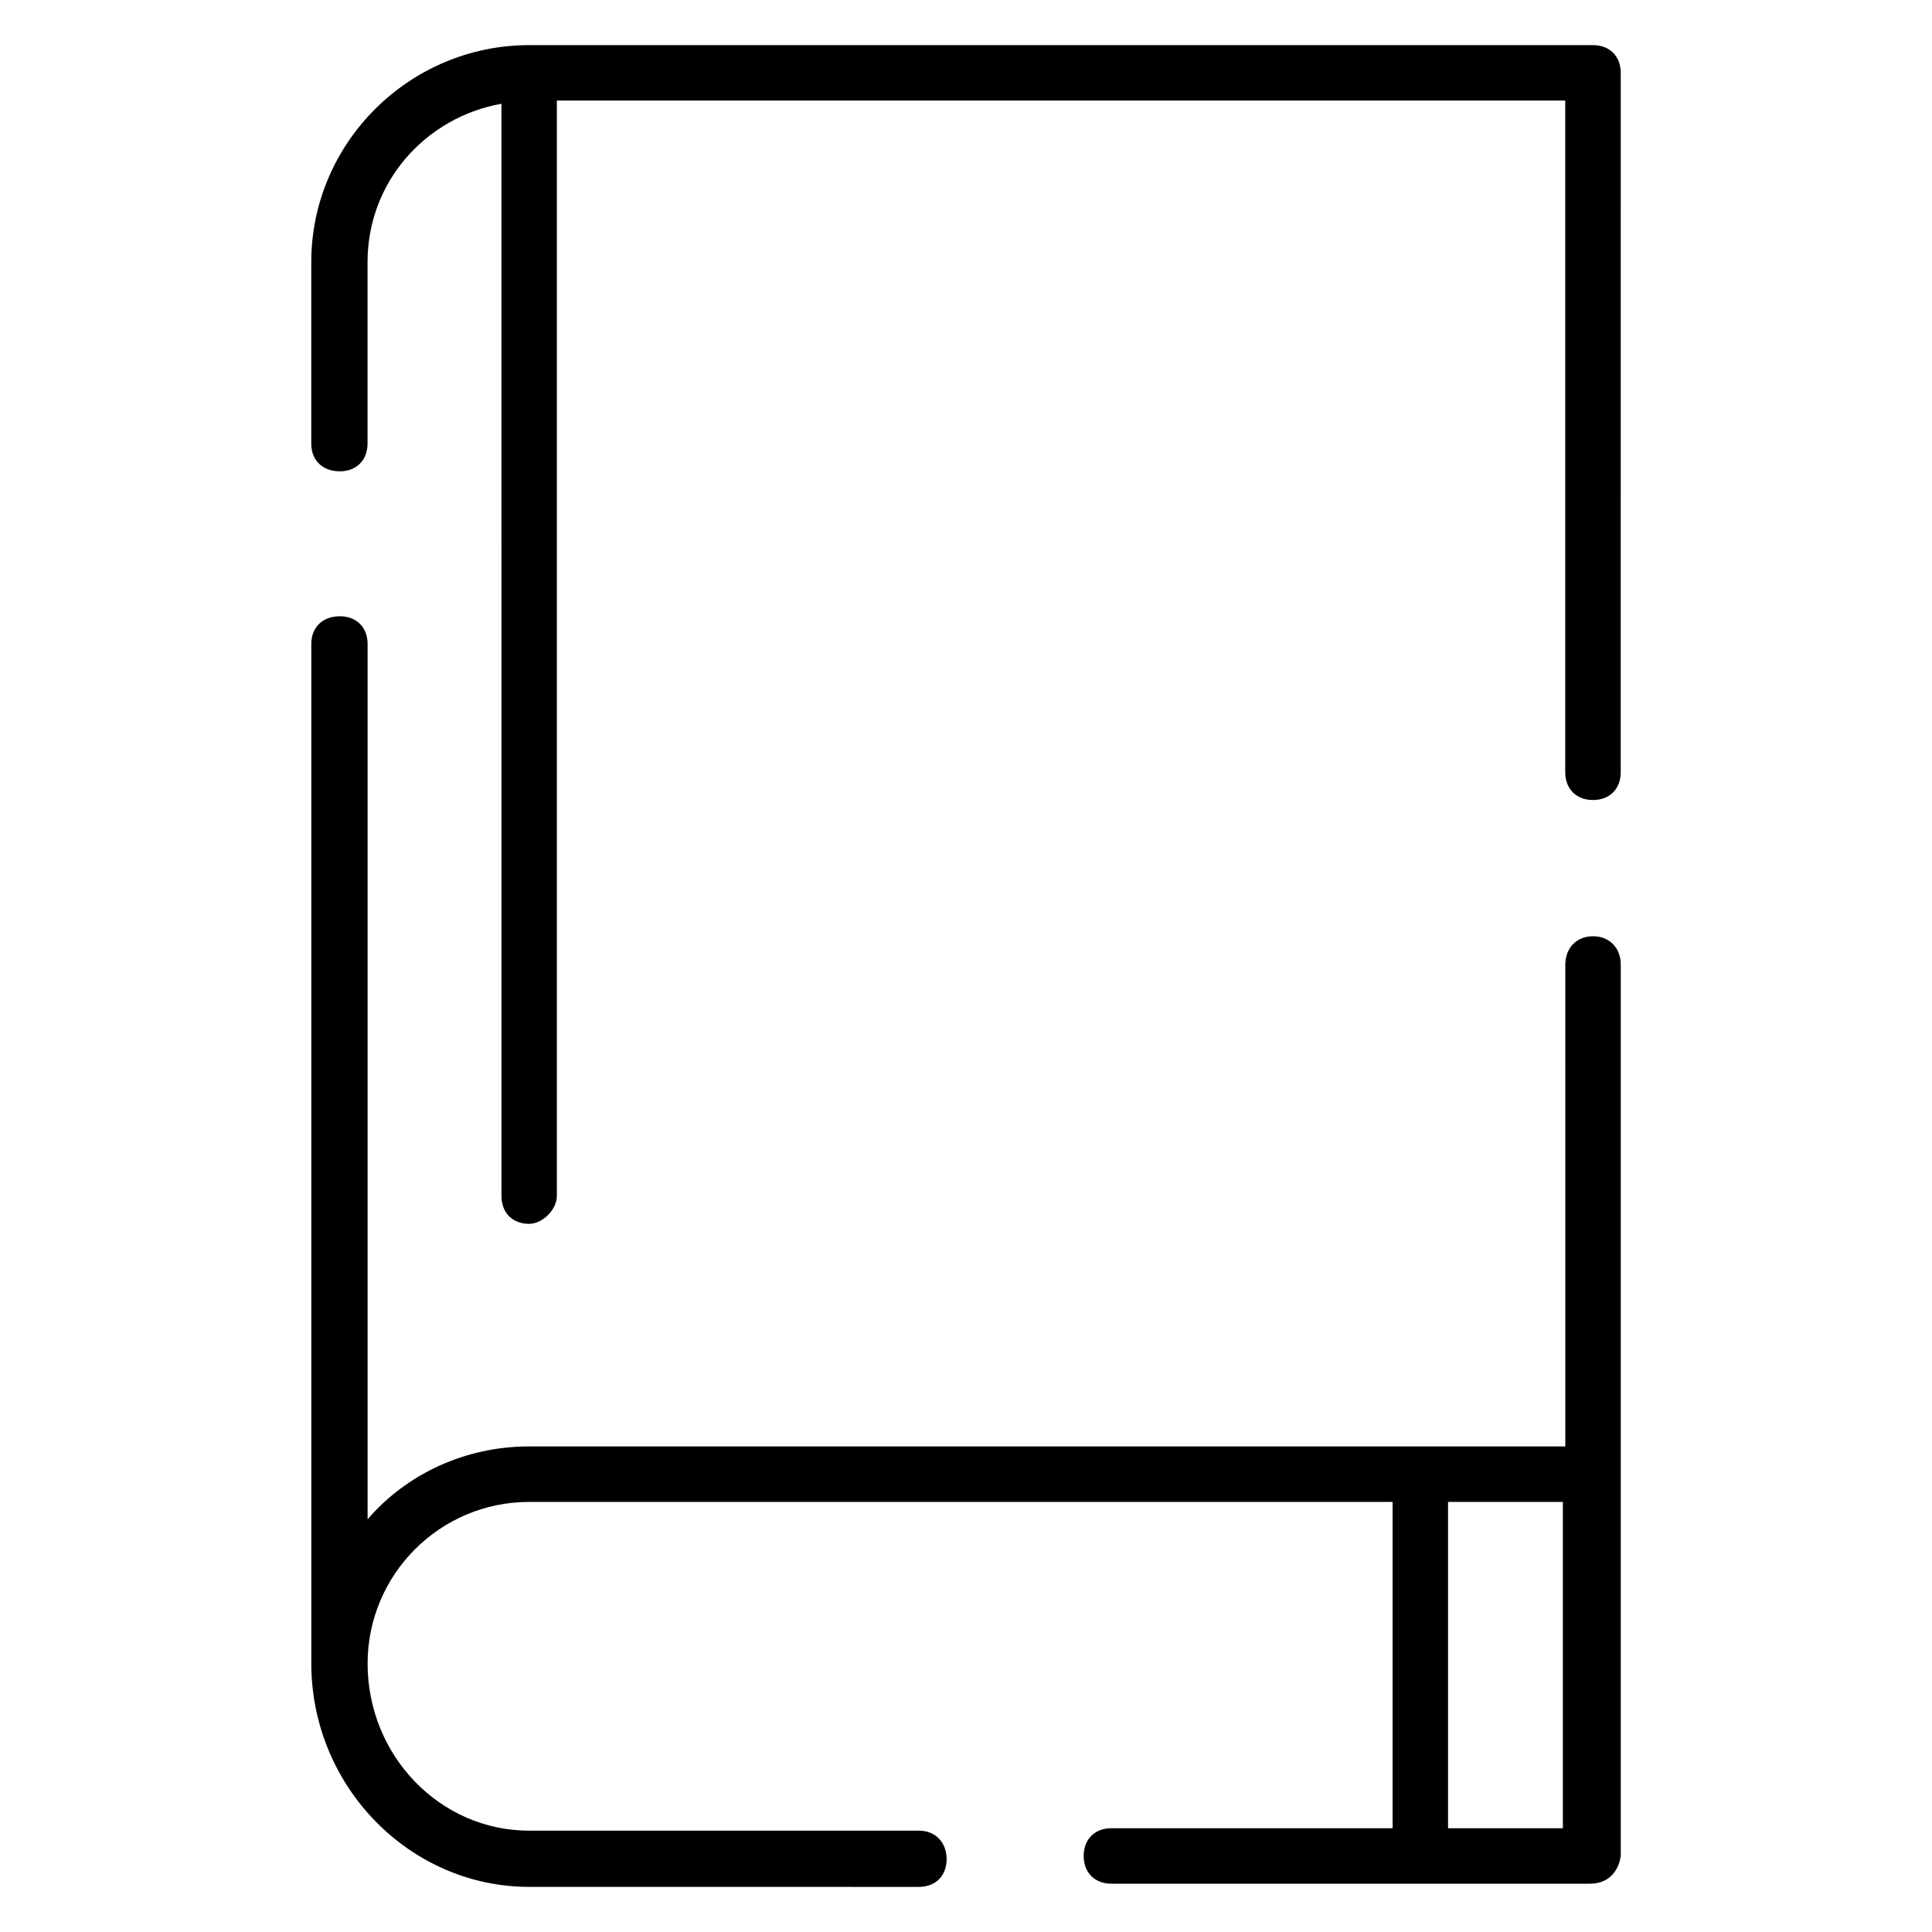 <?xml version="1.0" encoding="UTF-8"?>
<!-- Uploaded to: ICON Repo, www.svgrepo.com, Generator: ICON Repo Mixer Tools -->
<svg fill="#000000" width="800px" height="800px" version="1.1" viewBox="144 144 512 512" xmlns="http://www.w3.org/2000/svg">
 <path d="m565.52 643.2h-126.99c-4.41 0-7.344-2.938-7.344-7.352 0-4.41 2.938-7.352 7.344-7.352h74.523v-86.473h-228.81c-23.734 0-42.824 19.309-42.824 42.824 0 24.348 19.098 44.297 42.824 44.297h103.27c4.418 0 7.352 3.141 7.352 7.551 0 4.418-2.938 7.352-7.352 7.352l-103.27-0.004c-31.699 0-57.742-26.664-57.742-59.199v-270.18c0-4.41 2.953-7.344 7.566-7.344 4.418 0 7.352 2.938 7.352 7.344v231.96c10.289-11.965 25.82-19.309 42.824-19.309h274.58l-0.004-127.64c0-4.41 2.938-7.559 7.352-7.559 4.418 0 7.352 3.148 7.352 7.559v236.16c-0.645 4.418-3.578 7.352-7.996 7.352zm-37.77-14.703h30.426v-86.473h-30.426zm-243.51-160.16c-4.41 0-7.344-2.945-7.344-7.344l-0.004-289.5c-19.949 3.566-35.488 20.57-35.488 41.98v48.074c0 4.41-2.938 7.352-7.352 7.352-4.613 0-7.566-2.945-7.566-7.352l0.004-48.07c0.008-31.703 26.047-57.516 57.75-57.516h281.92c4.418 0 7.352 2.938 7.352 7.344l-0.004 185.36c0 4.41-2.938 7.352-7.352 7.352-4.418 0-7.352-2.945-7.352-7.352v-178.01h-267.23v290.33c0 3.551-3.781 7.344-7.336 7.344z" fill-rule="evenodd"/>
</svg>